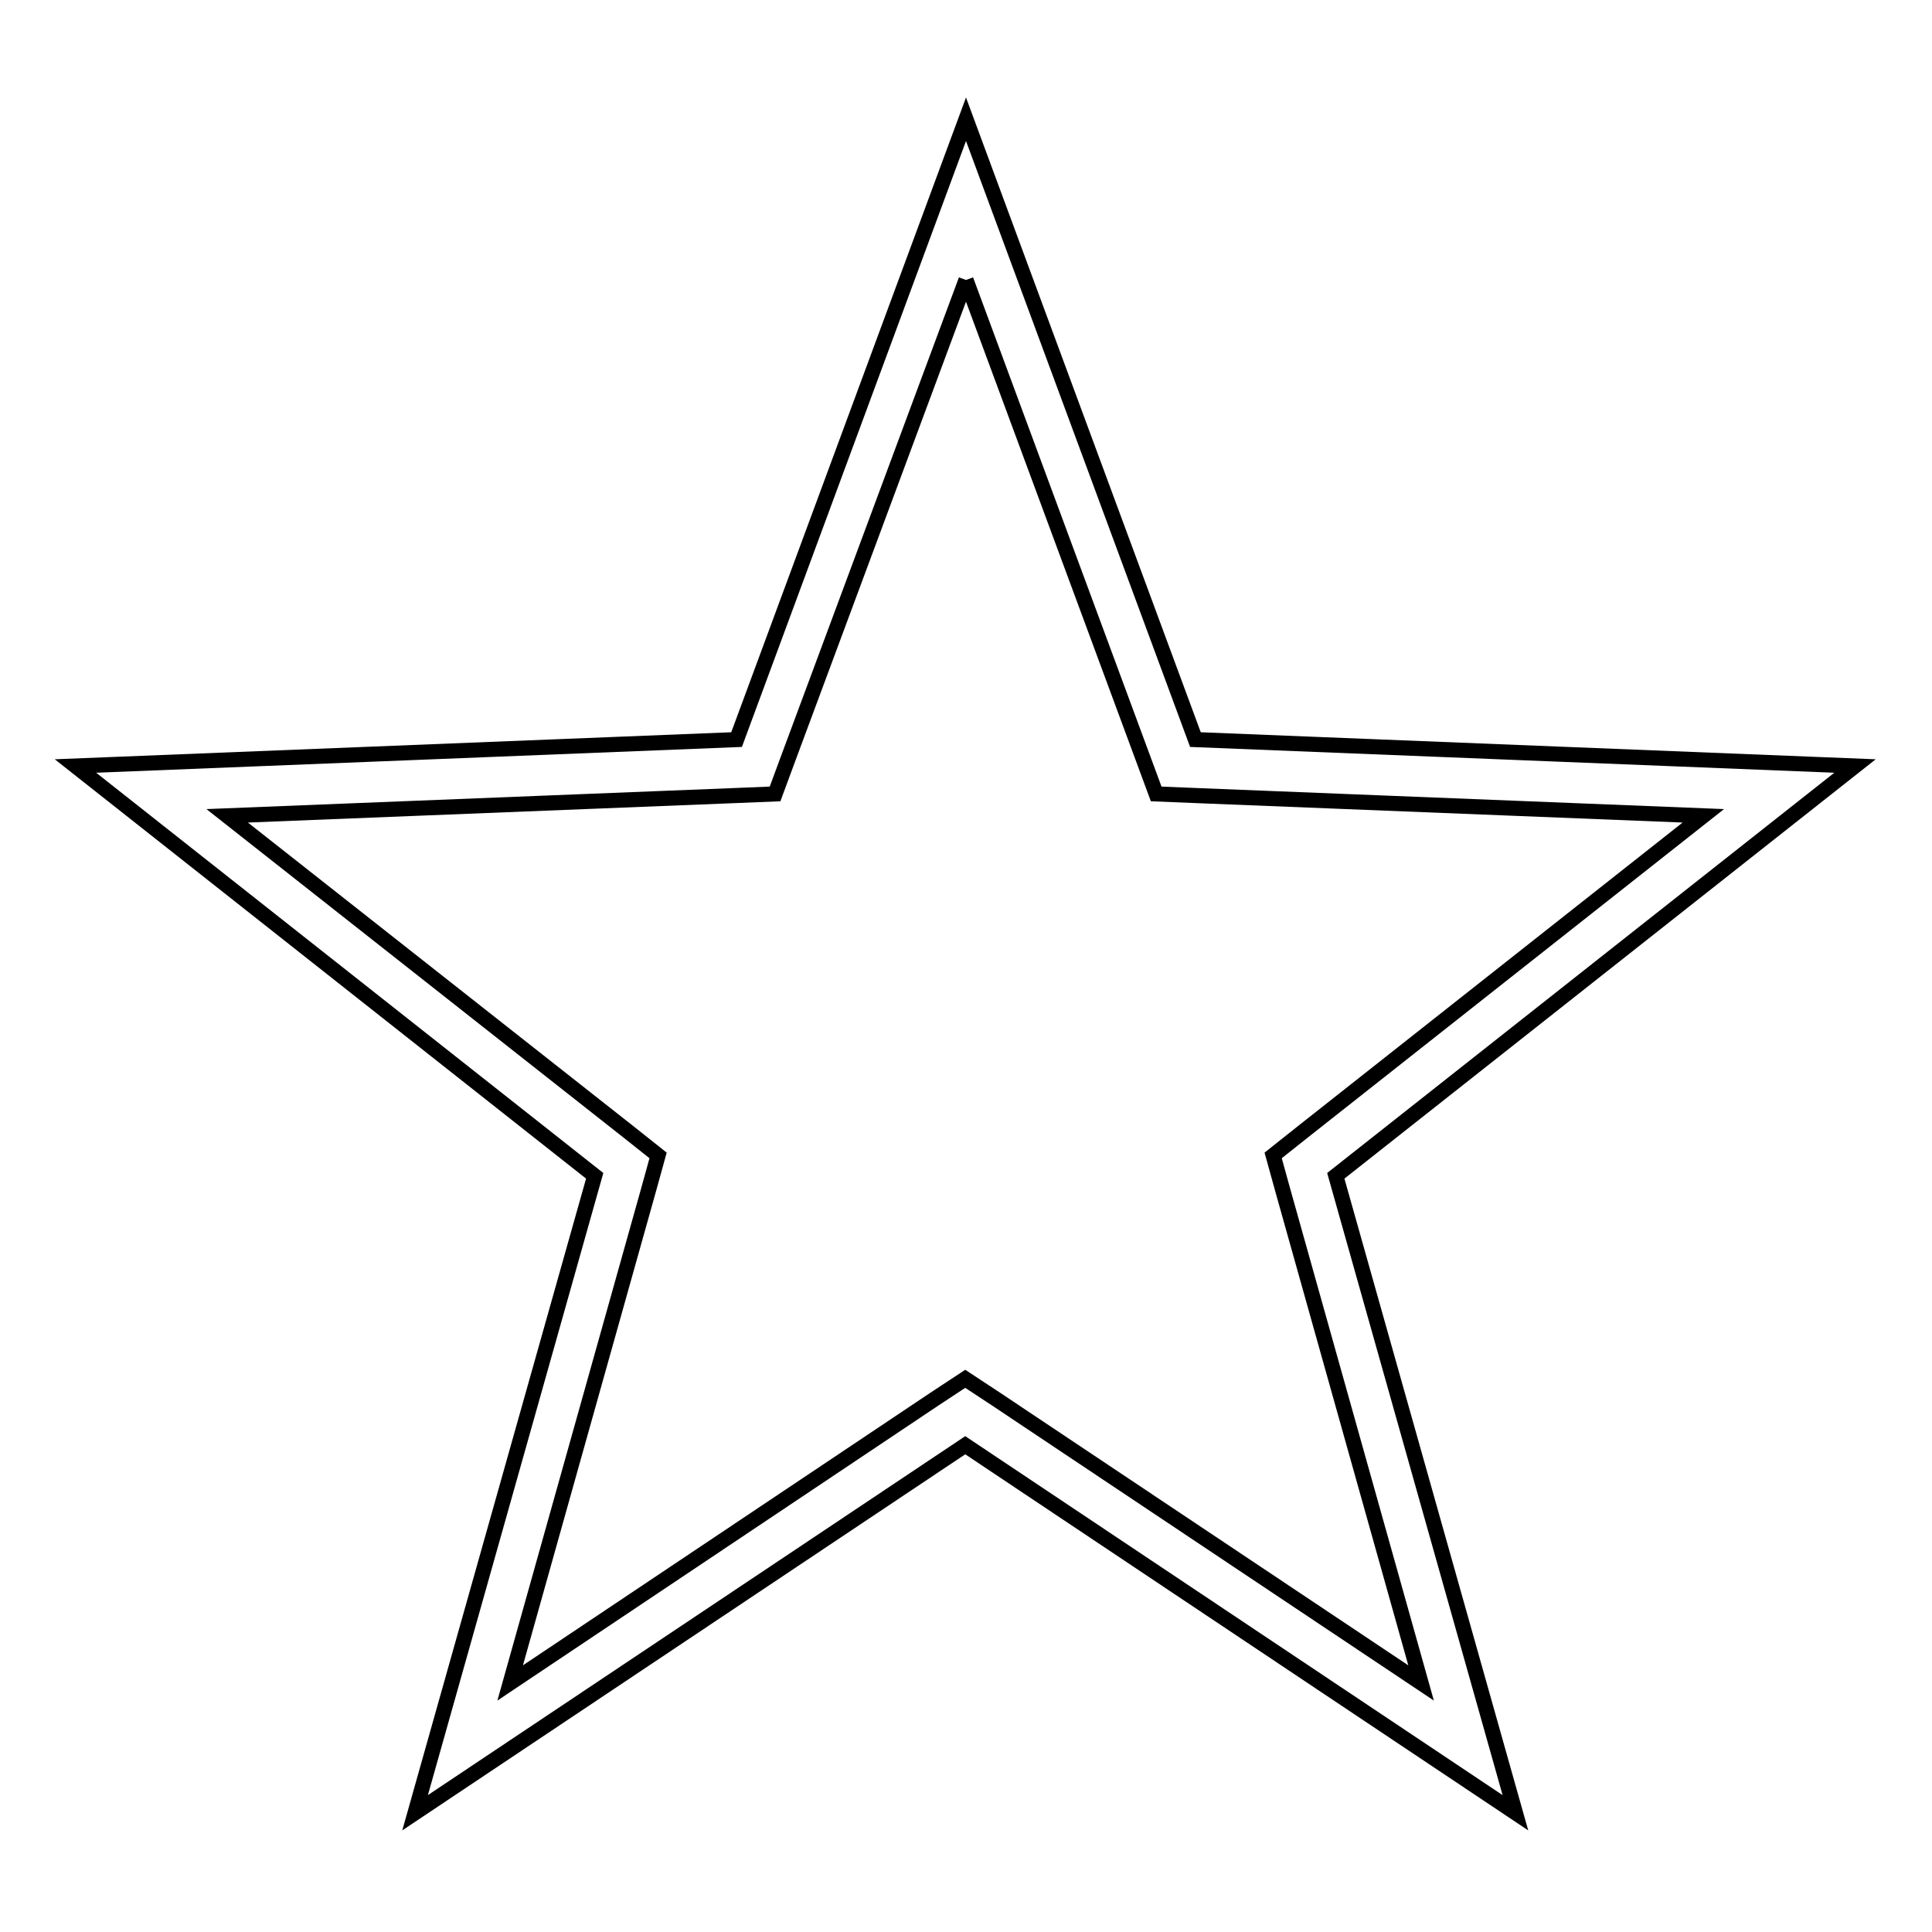 <?xml version="1.0" encoding="utf-8"?>
<!-- Svg Vector Icons : http://www.onlinewebfonts.com/icon -->
<!DOCTYPE svg PUBLIC "-//W3C//DTD SVG 1.1//EN" "http://www.w3.org/Graphics/SVG/1.1/DTD/svg11.dtd">
<svg version="1.1" xmlns="http://www.w3.org/2000/svg" xmlns:xlink="http://www.w3.org/1999/xlink" x="0px" y="0px" viewBox="0 0 256 256" enable-background="new 0 0 256 256" xml:space="preserve">
<g> <path stroke-width="2" fill-opacity="0" stroke="#000000"  d="M128,37.1l23.5,63.5l1.7,4.6l4.9,0.2l67.6,2.7L172.6,150l-3.9,3.1l1.3,4.7l18.3,65.2l-56.3-37.6l-4.1-2.7 l-4.1,2.7L67.6,223l18.3-65.2l1.3-4.7l-3.9-3.1l-53.2-41.9l67.7-2.7l4.9-0.2l1.7-4.6L128,37.1 M128,15.8L97.6,98L10,101.5 l68.8,54.3l-23.8,84.4l72.9-48.7l72.9,48.7l-23.8-84.4l68.8-54.3L158.4,98L128,15.8z"/></g>
</svg>